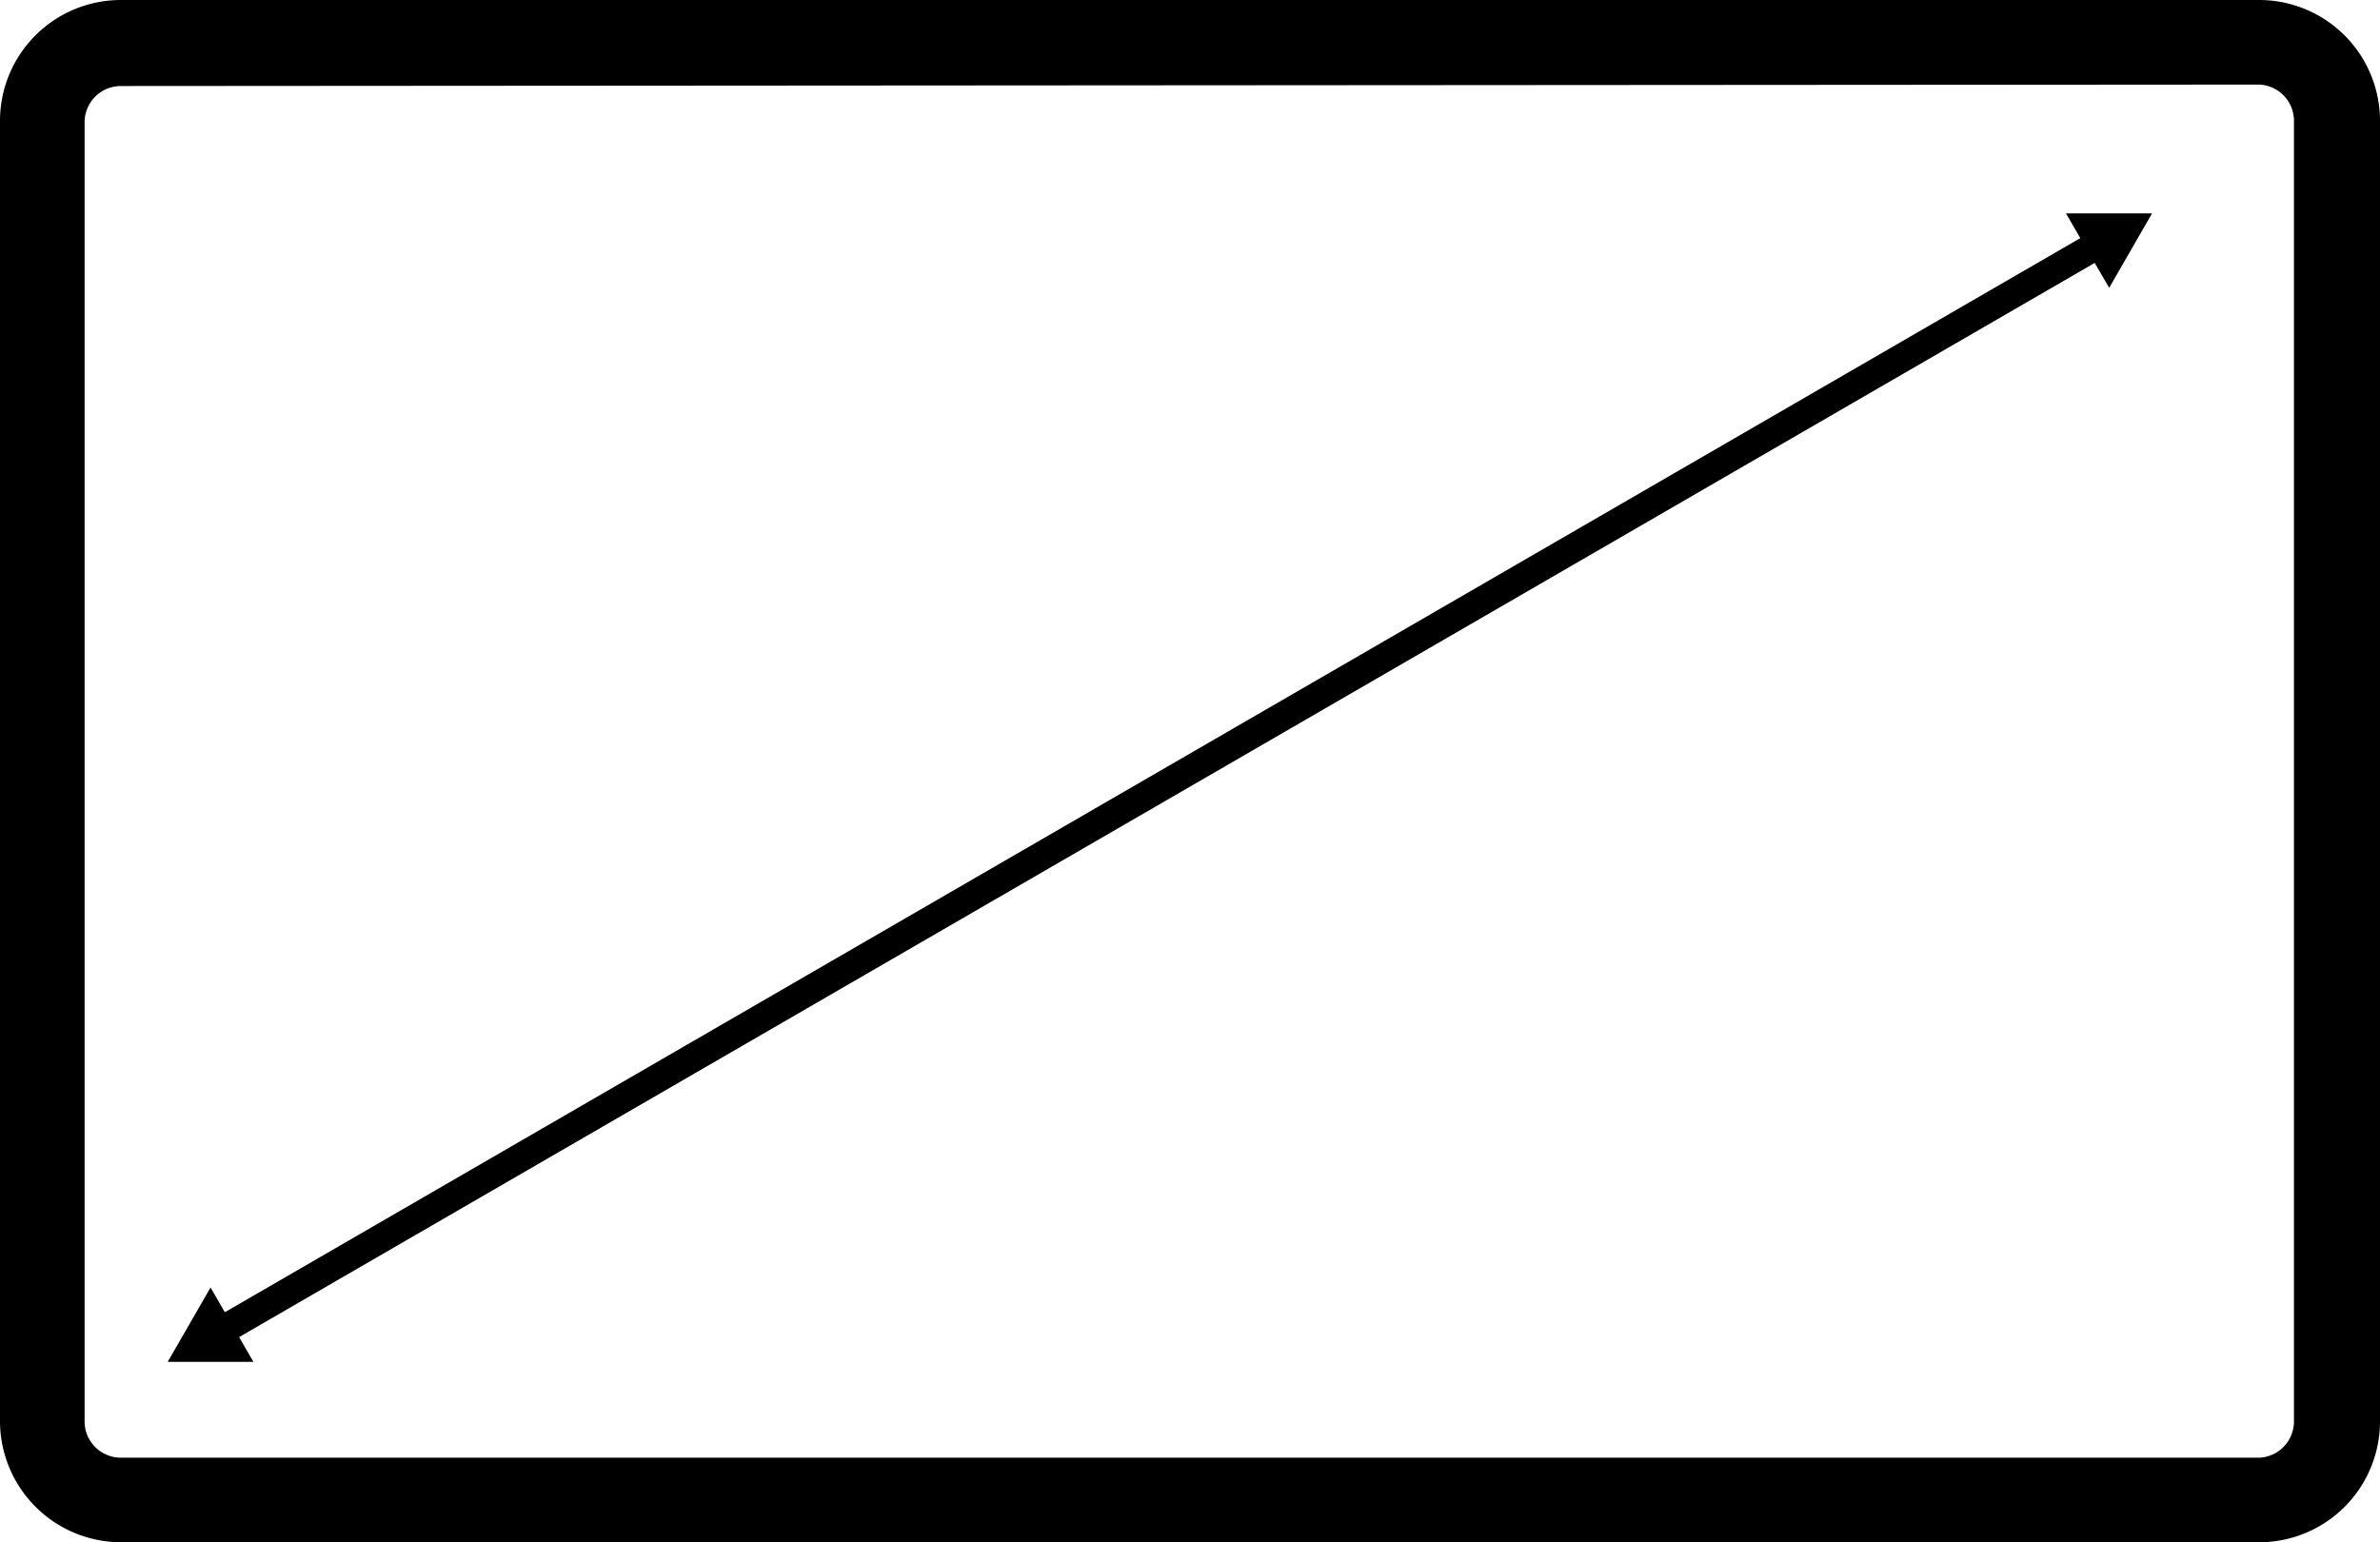 <svg viewBox="0 0 65.56 42.49" xmlns="http://www.w3.org/2000/svg"><g data-name="Слой 2" id="Слой_2"><g data-name="Слой 1" id="Слой_1-2"><rect transform="translate(-6.57 18.93) rotate(-30.07)" height="0.79" width="59.76" y="21.3" x="2.07"></rect><polygon points="6.98 37.52 4.62 37.52 5.8 35.47 6.98 37.52"></polygon><polygon points="58.1 7.93 59.28 5.88 56.91 5.88 58.1 7.93"></polygon><path d="M62.24,42.49H3.33A3.34,3.34,0,0,1,0,39.16V3.33A3.33,3.33,0,0,1,3.33,0H62.24a3.33,3.33,0,0,1,3.32,3.33V39.16A3.33,3.33,0,0,1,62.24,42.49ZM3.33,2.37a1,1,0,0,0-1,1V39.16a1,1,0,0,0,1,1H62.24a1,1,0,0,0,.95-1V3.33a1,1,0,0,0-.95-1Z"></path></g></g></svg>